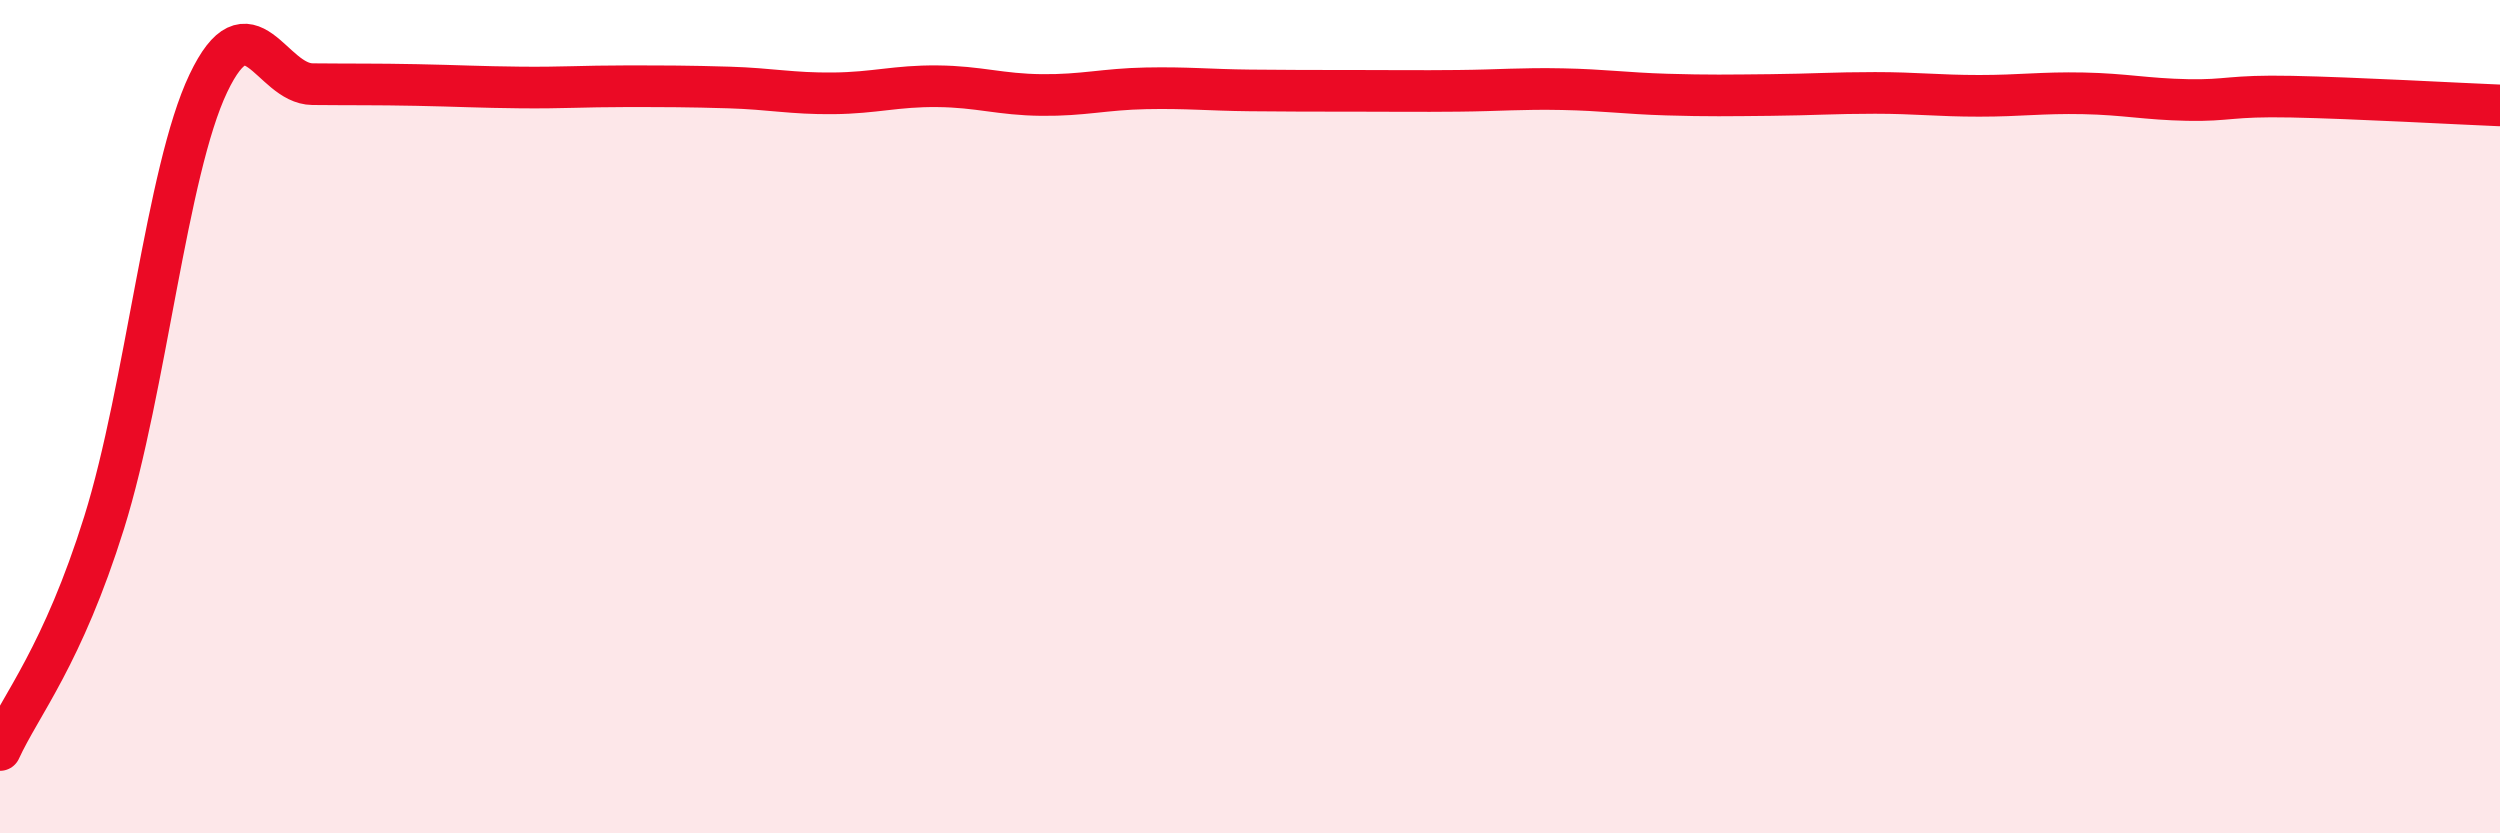 
    <svg width="60" height="20" viewBox="0 0 60 20" xmlns="http://www.w3.org/2000/svg">
      <path
        d="M 0,18 C 0.5,16.91 1.5,15.74 2.5,12.54 C 3.5,9.34 4,4.1 5,2 C 6,-0.1 6.5,2.01 7.5,2.02 C 8.5,2.03 9,2.02 10,2.04 C 11,2.06 11.5,2.09 12.5,2.1 C 13.5,2.11 14,2.07 15,2.07 C 16,2.07 16.5,2.07 17.5,2.1 C 18.5,2.13 19,2.25 20,2.24 C 21,2.23 21.5,2.06 22.5,2.07 C 23.5,2.08 24,2.27 25,2.28 C 26,2.29 26.5,2.14 27.5,2.12 C 28.5,2.1 29,2.16 30,2.17 C 31,2.18 31.5,2.18 32.5,2.18 C 33.5,2.18 34,2.19 35,2.18 C 36,2.17 36.5,2.12 37.5,2.14 C 38.5,2.16 39,2.24 40,2.27 C 41,2.3 41.5,2.29 42.5,2.28 C 43.5,2.27 44,2.23 45,2.23 C 46,2.23 46.5,2.3 47.5,2.3 C 48.5,2.3 49,2.22 50,2.24 C 51,2.26 51.5,2.38 52.5,2.4 C 53.5,2.42 53.5,2.29 55,2.32 C 56.5,2.35 59,2.49 60,2.53L60 20L0 20Z"
        fill="#EB0A25"
        opacity="0.1"
        stroke-linecap="round"
        stroke-linejoin="round"
      />
      <path
        d="M 0,18 C 0.5,16.91 1.5,15.74 2.5,12.54 C 3.5,9.34 4,4.1 5,2 C 6,-0.1 6.5,2.01 7.5,2.02 C 8.5,2.03 9,2.02 10,2.04 C 11,2.06 11.5,2.09 12.5,2.1 C 13.5,2.11 14,2.07 15,2.07 C 16,2.07 16.5,2.07 17.5,2.1 C 18.5,2.13 19,2.25 20,2.24 C 21,2.23 21.5,2.06 22.5,2.07 C 23.5,2.08 24,2.27 25,2.28 C 26,2.29 26.5,2.14 27.5,2.12 C 28.5,2.1 29,2.16 30,2.17 C 31,2.18 31.5,2.18 32.5,2.18 C 33.5,2.18 34,2.19 35,2.18 C 36,2.17 36.5,2.12 37.5,2.14 C 38.5,2.16 39,2.24 40,2.27 C 41,2.3 41.5,2.29 42.5,2.28 C 43.5,2.27 44,2.23 45,2.23 C 46,2.23 46.5,2.3 47.5,2.3 C 48.5,2.3 49,2.22 50,2.24 C 51,2.26 51.5,2.38 52.5,2.4 C 53.5,2.42 53.5,2.29 55,2.32 C 56.5,2.35 59,2.49 60,2.53"
        stroke="#EB0A25"
        stroke-width="1"
        fill="none"
        stroke-linecap="round"
        stroke-linejoin="round"
      />
    </svg>
  